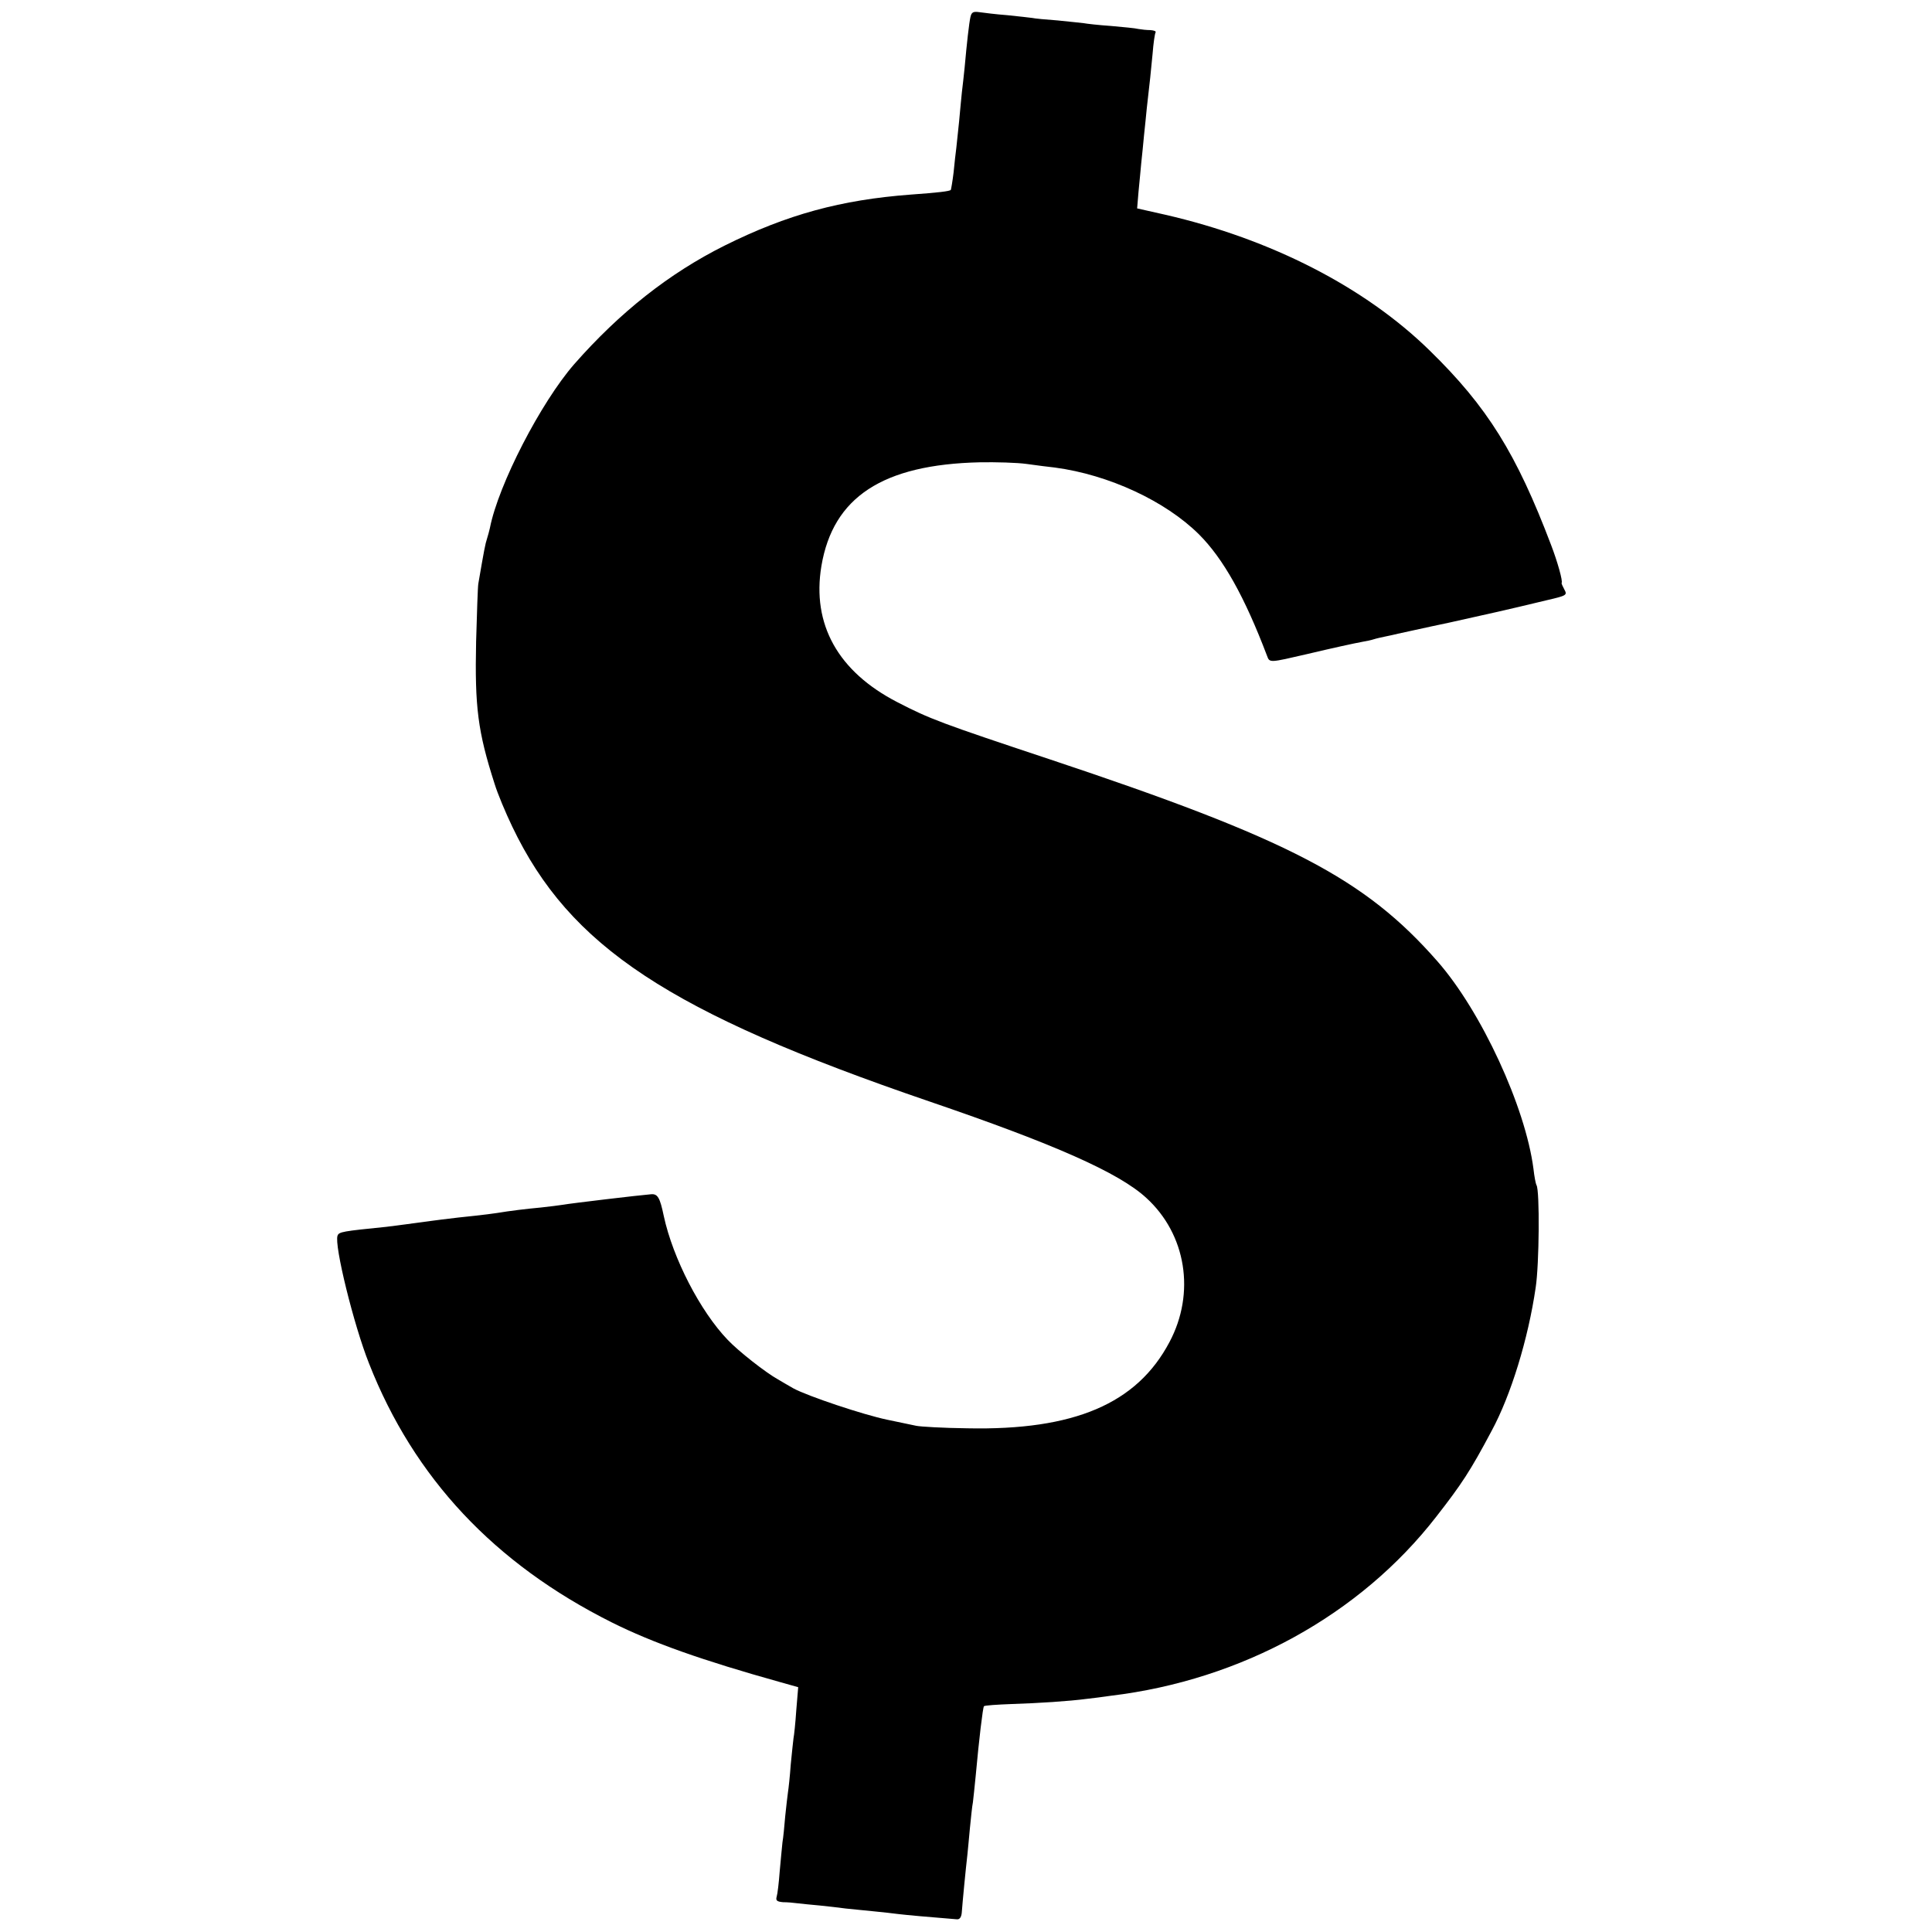 <?xml version="1.0" standalone="no"?>
<!DOCTYPE svg PUBLIC "-//W3C//DTD SVG 20010904//EN"
 "http://www.w3.org/TR/2001/REC-SVG-20010904/DTD/svg10.dtd">
<svg version="1.0" xmlns="http://www.w3.org/2000/svg"
 width="700pt" height="700pt" viewBox="0 0 700 700"
 preserveAspectRatio="xMidYMid meet">
<g transform="translate(0,700) scale(0.1,-0.1)"
fill="#000000" stroke="none">
<path d="M3516 6938 c-5 -23 -13 -94 -21 -183 -3 -27 -7 -68 -10 -90 -2 -22
-7 -69 -10 -105 -4 -36 -8 -78 -10 -95 -2 -16 -7 -57 -10 -90 -4 -33 -9 -61
-10 -63 -4 -5 -47 -10 -145 -17 -253 -19 -448 -72 -675 -185 -200 -100 -379
-241 -545 -430 -120 -138 -274 -435 -305 -593 -2 -10 -7 -27 -10 -37 -7 -21
-11 -43 -32 -165 -2 -11 -5 -105 -8 -210 -5 -237 6 -325 67 -515 11 -36 40
-105 64 -155 208 -435 568 -673 1509 -995 457 -156 689 -259 788 -350 145
-132 179 -345 84 -523 -118 -223 -345 -320 -732 -312 -88 1 -171 6 -185 9 -14
3 -61 13 -105 22 -87 18 -290 86 -341 114 -17 10 -42 24 -55 32 -45 25 -143
102 -182 143 -100 104 -199 296 -232 449 -14 67 -22 81 -46 79 -39 -3 -292
-33 -319 -38 -14 -2 -50 -7 -80 -10 -54 -5 -112 -12 -160 -20 -14 -2 -50 -7
-80 -10 -80 -8 -156 -18 -250 -31 -25 -3 -56 -7 -70 -9 -158 -16 -172 -18
-177 -32 -13 -33 59 -325 114 -463 163 -415 454 -725 879 -938 148 -74 329
-138 612 -217 l64 -18 -7 -84 c-3 -46 -8 -92 -10 -101 -1 -9 -6 -52 -10 -95
-3 -43 -8 -88 -10 -100 -2 -12 -6 -51 -10 -87 -3 -36 -7 -78 -10 -95 -2 -16
-6 -64 -10 -105 -3 -41 -8 -83 -11 -92 -4 -14 1 -18 23 -20 15 0 39 -2 53 -4
14 -2 50 -5 80 -8 30 -3 73 -8 95 -11 22 -2 67 -7 100 -10 33 -3 74 -8 90 -10
24 -3 111 -11 212 -19 11 -1 17 9 18 29 2 29 14 154 20 205 1 14 6 57 9 95 4
39 8 81 11 95 2 14 6 57 10 95 12 132 26 249 30 253 2 3 48 6 101 8 95 3 206
10 274 19 19 2 58 7 85 11 474 57 903 293 1179 649 92 118 123 165 200 310 70
129 133 334 160 520 13 84 15 352 3 371 -3 5 -8 32 -11 59 -29 224 -189 571
-348 752 -263 300 -537 443 -1408 733 -391 130 -431 145 -549 206 -215 111
-310 282 -275 493 42 250 222 368 574 376 58 1 134 -1 170 -6 36 -5 82 -11
102 -13 195 -26 400 -121 522 -242 88 -88 165 -225 247 -441 9 -25 10 -24 144
7 93 22 170 39 203 45 13 2 31 6 40 9 9 3 28 7 42 10 14 3 34 7 45 10 11 2 94
21 185 40 157 35 191 42 357 82 69 16 72 18 61 38 -6 11 -11 22 -10 24 5 6
-15 77 -38 137 -126 332 -231 501 -440 705 -235 230 -575 404 -958 492 l-102
23 5 60 c3 33 8 80 10 105 3 25 7 70 10 100 3 30 8 74 10 98 11 97 15 131 21
197 3 39 8 73 11 78 2 4 -6 7 -19 8 -13 0 -32 2 -43 4 -11 3 -56 7 -100 11
-44 3 -88 8 -98 10 -10 1 -53 6 -95 10 -42 3 -84 7 -92 9 -8 1 -49 6 -90 10
-41 3 -87 9 -102 11 -22 3 -28 0 -32 -18z"/>
</g>
</svg>
